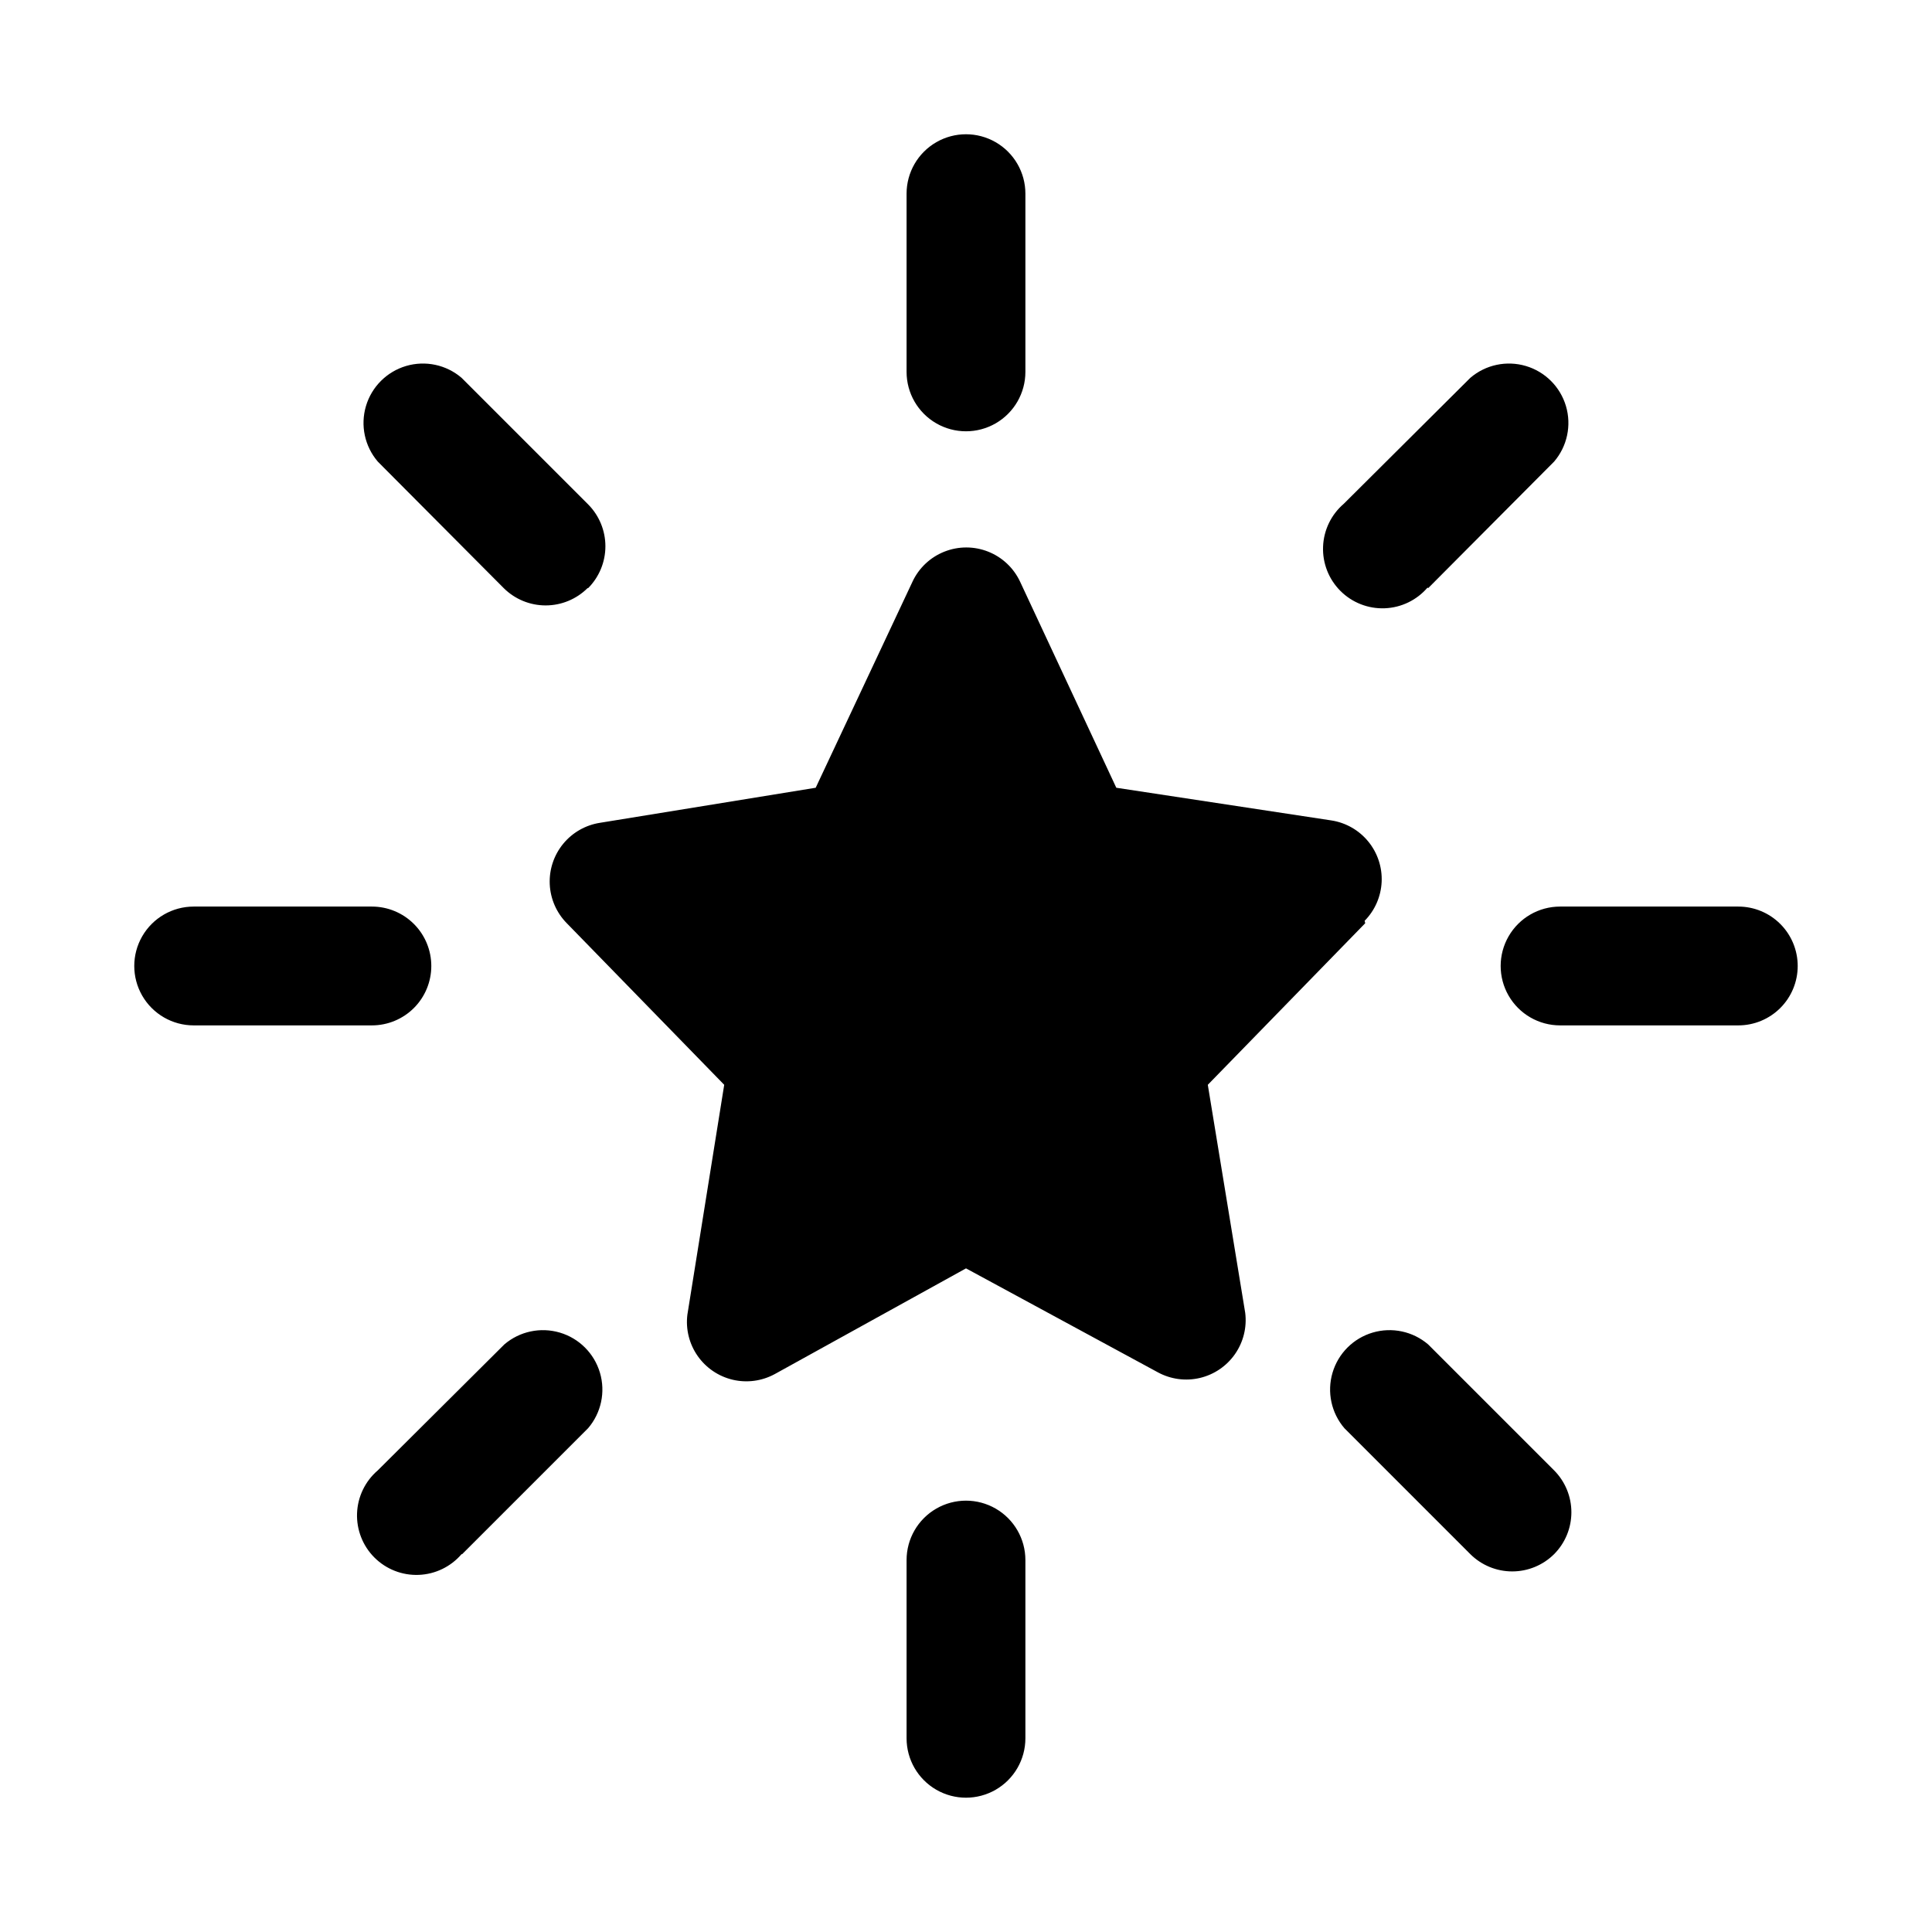 <?xml version="1.0" encoding="UTF-8"?>
<!-- Uploaded to: ICON Repo, www.iconrepo.com, Generator: ICON Repo Mixer Tools -->
<svg fill="#000000" width="800px" height="800px" version="1.1" viewBox="144 144 512 512" xmlns="http://www.w3.org/2000/svg">
 <path d="m505.8 388.66-41.719 42.824 9.918 60.457c0.469 3.844-0.496 7.727-2.711 10.906-2.215 3.18-5.523 5.43-9.293 6.324-3.769 0.891-7.734 0.363-11.141-1.488l-50.852-27.551-50.695 28.023h-0.004c-3.402 1.848-7.371 2.379-11.141 1.488-3.769-0.895-7.078-3.144-9.293-6.324-2.215-3.18-3.18-7.062-2.707-10.906l9.762-60.93-41.723-42.824c-2.727-2.769-4.332-6.445-4.512-10.324-0.176-3.883 1.086-7.691 3.543-10.695 2.461-3.008 5.945-4.996 9.785-5.59l57.152-9.289 25.664-54.633h-0.004c1.703-3.625 4.727-6.465 8.453-7.938 3.723-1.477 7.871-1.477 11.594 0 3.723 1.473 6.746 4.312 8.449 7.938l25.508 54.633 56.992 8.66c3.84 0.594 7.324 2.582 9.781 5.59 2.461 3.004 3.723 6.812 3.547 10.691-0.18 3.883-1.785 7.559-4.512 10.324zm-247.5 11.336c0-4.176-1.656-8.18-4.609-11.133-2.953-2.953-6.957-4.613-11.133-4.613h-47.234c-5.625 0-10.82 3-13.633 7.871s-2.812 10.875 0 15.746 8.008 7.871 13.633 7.871h47.234c4.176 0 8.18-1.66 11.133-4.609 2.953-2.953 4.609-6.957 4.609-11.133zm157.44-157.44v-47.234c0-5.625-3-10.82-7.871-13.633s-10.875-2.812-15.746 0-7.871 8.008-7.871 13.633v47.234c0 5.625 3 10.82 7.871 13.633s10.875 2.812 15.746 0 7.871-8.008 7.871-13.633zm204.67 157.44c0-4.176-1.656-8.18-4.609-11.133-2.953-2.953-6.957-4.613-11.133-4.613h-47.234c-5.625 0-10.82 3-13.633 7.871s-2.812 10.875 0 15.746 8.008 7.871 13.633 7.871h47.234c4.176 0 8.18-1.66 11.133-4.609 2.953-2.953 4.609-6.957 4.609-11.133zm-204.67 204.67v-47.234c0-5.625-3-10.82-7.871-13.633s-10.875-2.812-15.746 0-7.871 8.008-7.871 13.633v47.234c0 5.625 3 10.82 7.871 13.633s10.875 2.812 15.746 0 7.871-8.008 7.871-13.633zm-157.44-204.67c0-4.176-1.656-8.18-4.609-11.133-2.953-2.953-6.957-4.613-11.133-4.613h-47.234c-5.625 0-10.82 3-13.633 7.871s-2.812 10.875 0 15.746 8.008 7.871 13.633 7.871h47.234c4.176 0 8.18-1.66 11.133-4.609 2.953-2.953 4.609-6.957 4.609-11.133zm157.44-157.44v-47.234c0-5.625-3-10.82-7.871-13.633s-10.875-2.812-15.746 0-7.871 8.008-7.871 13.633v47.234c0 5.625 3 10.82 7.871 13.633s10.875 2.812 15.746 0 7.871-8.008 7.871-13.633zm204.67 157.44c0-4.176-1.656-8.18-4.609-11.133-2.953-2.953-6.957-4.613-11.133-4.613h-47.234c-5.625 0-10.82 3-13.633 7.871s-2.812 10.875 0 15.746 8.008 7.871 13.633 7.871h47.234c4.176 0 8.18-1.66 11.133-4.609 2.953-2.953 4.609-6.957 4.609-11.133zm-204.67 204.67v-47.234c0-5.625-3-10.82-7.871-13.633s-10.875-2.812-15.746 0-7.871 8.008-7.871 13.633v47.234c0 5.625 3 10.82 7.871 13.633s10.875 2.812 15.746 0 7.871-8.008 7.871-13.633zm-115.88-304.8c2.93-2.949 4.578-6.941 4.578-11.102 0-4.156-1.648-8.148-4.578-11.098l-33.535-33.535c-4.055-3.473-9.59-4.652-14.707-3.141-5.117 1.516-9.117 5.516-10.633 10.633-1.512 5.117-0.332 10.652 3.141 14.707l33.379 33.535c2.949 2.93 6.938 4.578 11.098 4.578s8.148-1.648 11.098-4.578zm222.62 0 33.375-33.535c3.473-4.055 4.652-9.59 3.141-14.707-1.512-5.117-5.516-9.117-10.633-10.633-5.117-1.512-10.652-0.332-14.707 3.141l-33.535 33.379c-3.328 2.852-5.32 6.965-5.488 11.348-0.172 4.383 1.496 8.641 4.598 11.742 3.102 3.102 7.359 4.769 11.742 4.598 4.383-0.168 8.496-2.16 11.348-5.492zm33.375 256c2.934-2.949 4.578-6.938 4.578-11.098s-1.645-8.148-4.578-11.102l-33.379-33.379 0.004 0.004c-4.055-3.473-9.59-4.652-14.707-3.141-5.117 1.512-9.121 5.516-10.633 10.633-1.512 5.117-0.332 10.652 3.141 14.707l33.379 33.379-0.004-0.004c2.953 2.934 6.941 4.578 11.102 4.578s8.148-1.645 11.098-4.578zm-289.38 0 33.379-33.379v0.004c3.469-4.055 4.652-9.59 3.137-14.707-1.512-5.117-5.516-9.121-10.633-10.633-5.117-1.512-10.652-0.332-14.703 3.141l-33.535 33.375c-3.332 2.856-5.324 6.969-5.492 11.352s1.5 8.641 4.602 11.742c3.102 3.102 7.356 4.769 11.738 4.598 4.383-0.168 8.496-2.16 11.352-5.492zm33.379-256c2.93-2.949 4.578-6.941 4.578-11.102 0-4.156-1.648-8.148-4.578-11.098l-33.535-33.535c-4.055-3.473-9.59-4.652-14.707-3.141-5.117 1.516-9.117 5.516-10.633 10.633-1.512 5.117-0.332 10.652 3.141 14.707l33.379 33.535c2.949 2.93 6.938 4.578 11.098 4.578s8.148-1.648 11.098-4.578zm222.62 0 33.375-33.535c3.473-4.055 4.652-9.59 3.141-14.707-1.512-5.117-5.516-9.117-10.633-10.633-5.117-1.512-10.652-0.332-14.707 3.141l-33.535 33.379c-3.328 2.852-5.32 6.965-5.488 11.348-0.172 4.383 1.496 8.641 4.598 11.742 3.102 3.102 7.359 4.769 11.742 4.598 4.383-0.168 8.496-2.16 11.348-5.492zm33.375 256c2.934-2.949 4.578-6.938 4.578-11.098s-1.645-8.148-4.578-11.102l-33.379-33.379 0.004 0.004c-4.055-3.473-9.59-4.652-14.707-3.141-5.117 1.512-9.121 5.516-10.633 10.633-1.512 5.117-0.332 10.652 3.141 14.707l33.379 33.379-0.004-0.004c2.953 2.934 6.941 4.578 11.102 4.578s8.148-1.645 11.098-4.578zm-289.38 0 33.379-33.379v0.004c3.469-4.055 4.652-9.59 3.137-14.707-1.512-5.117-5.516-9.121-10.633-10.633-5.117-1.512-10.652-0.332-14.703 3.141l-33.535 33.375c-3.332 2.856-5.324 6.969-5.492 11.352s1.5 8.641 4.602 11.742c3.102 3.102 7.356 4.769 11.738 4.598 4.383-0.168 8.496-2.16 11.352-5.492z"/>
</svg>